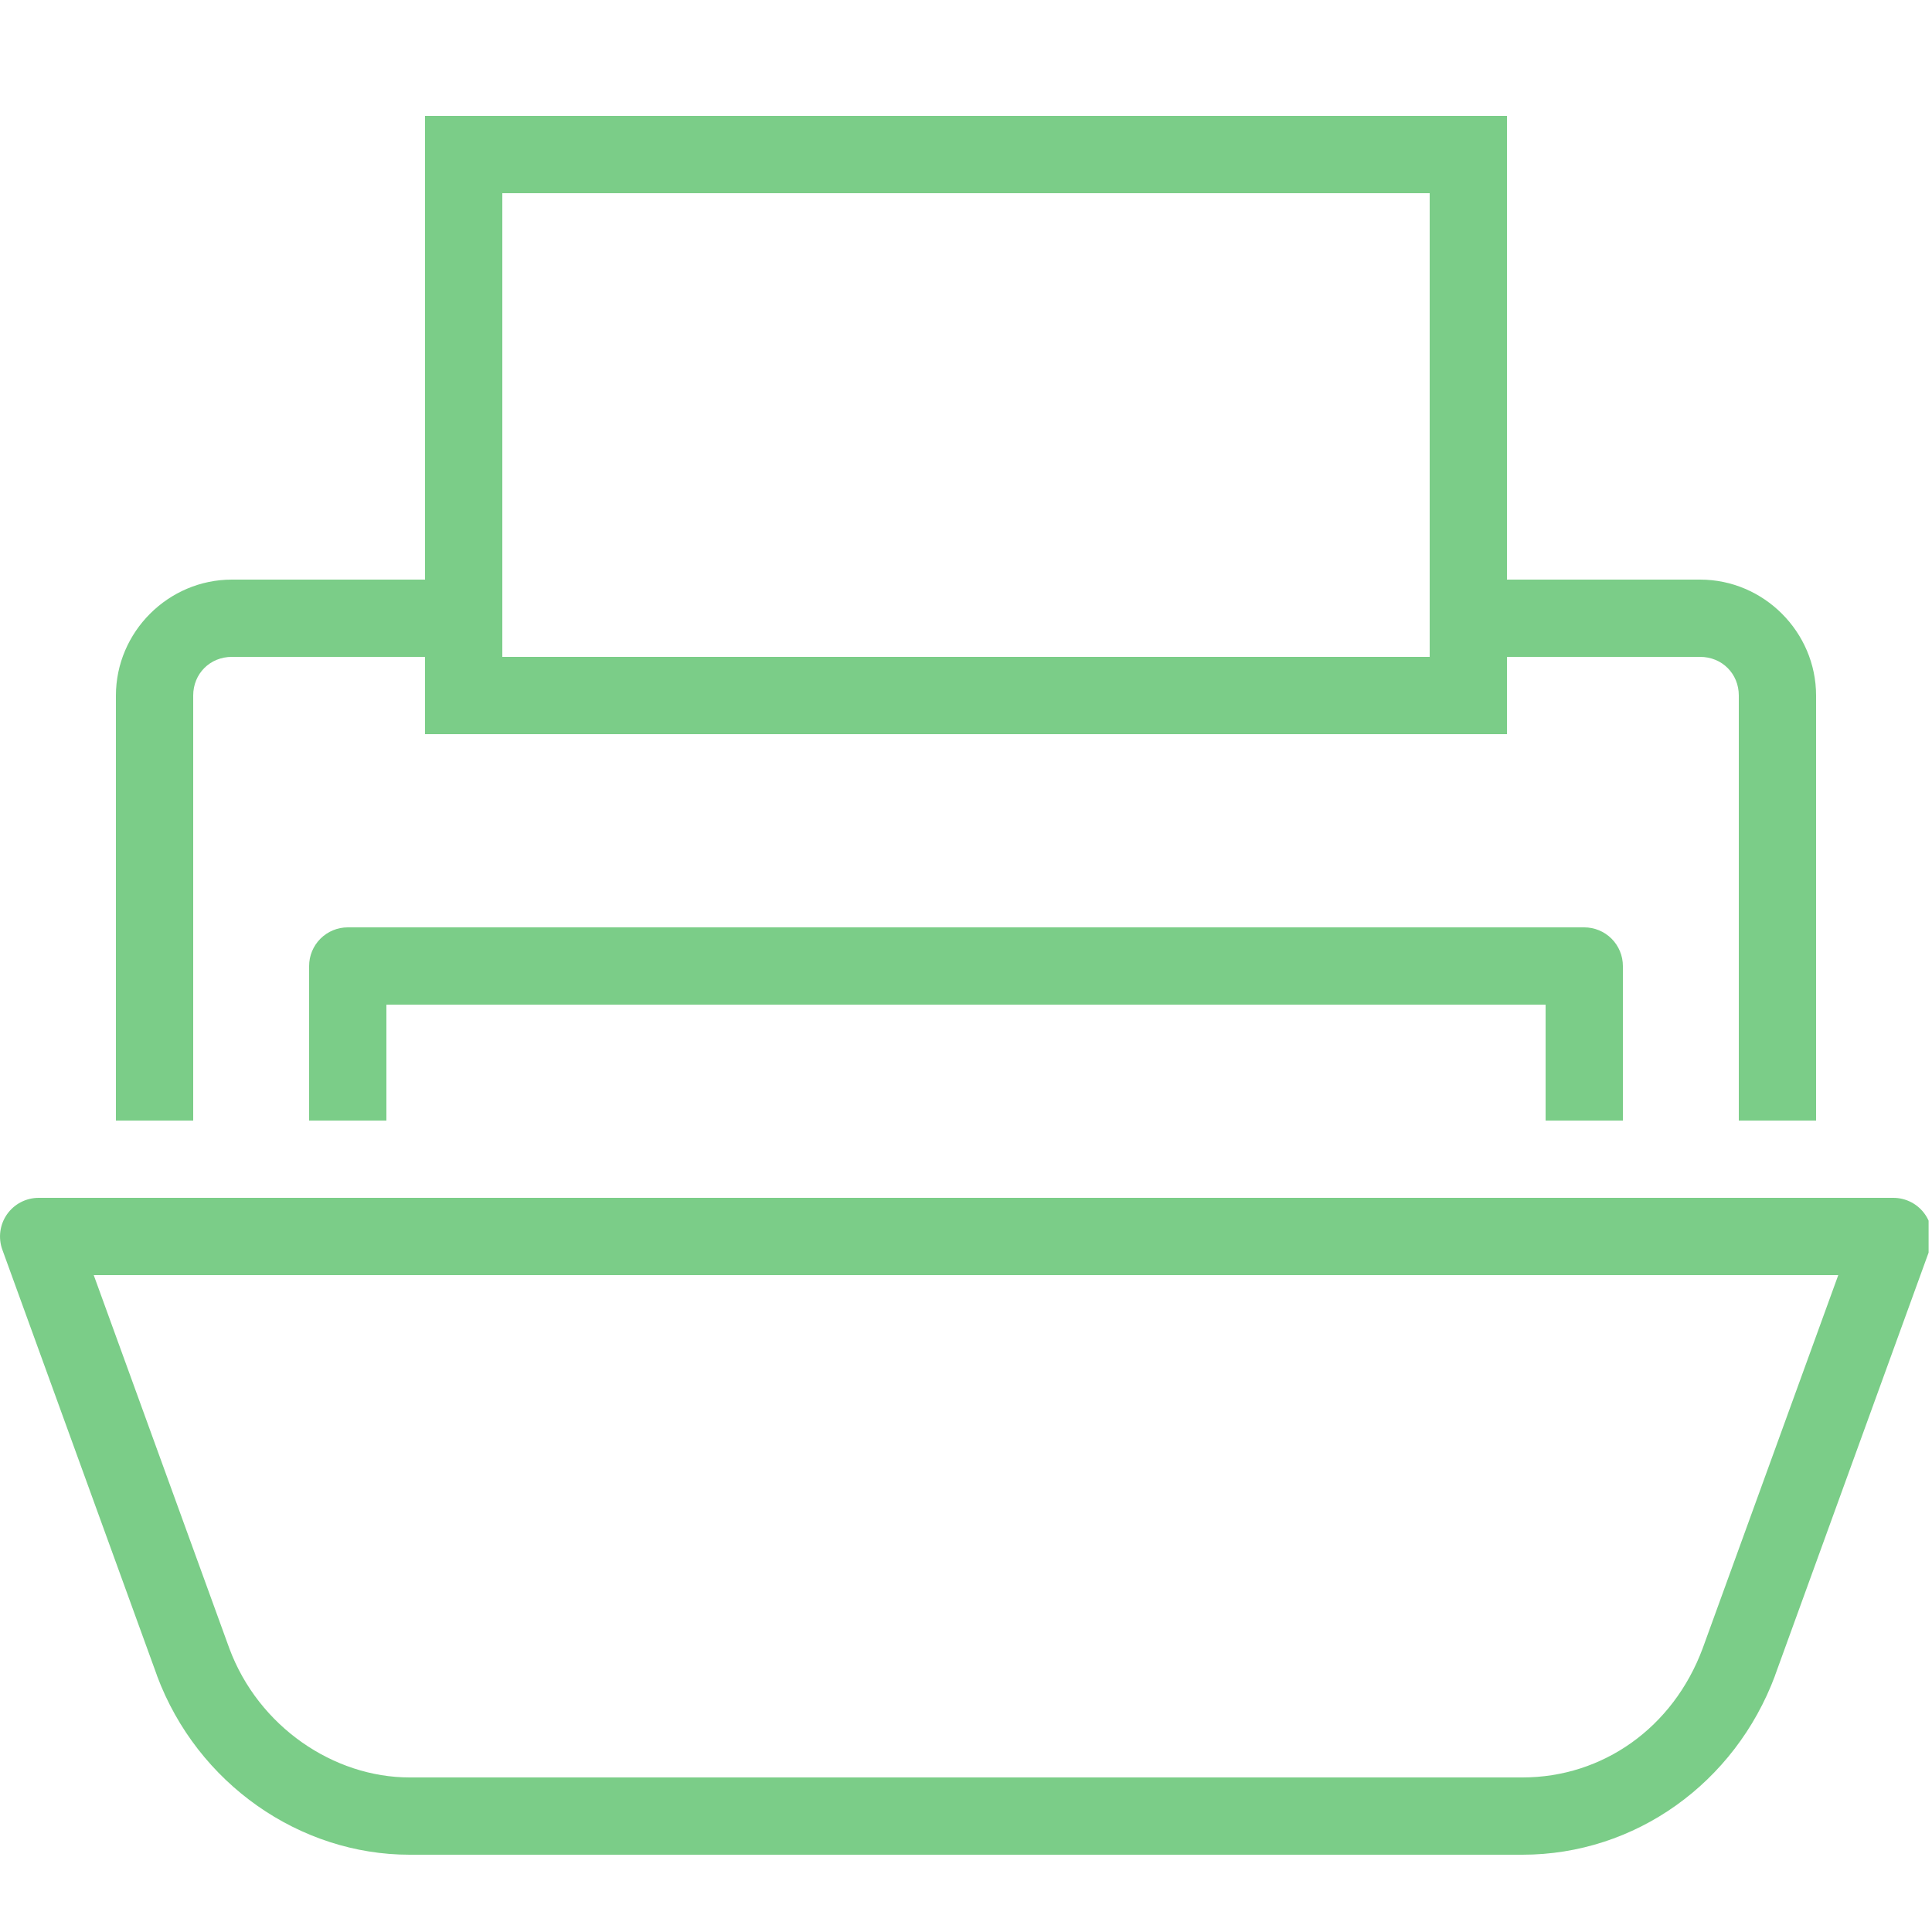 <?xml version="1.0" encoding="UTF-8"?> <svg xmlns="http://www.w3.org/2000/svg" width="284" height="284" viewBox="0 0 284 284" fill="none"><g clip-path="url(#clip0_129_160)"><path d="M62.48 17.04V85.2H34.08C24.737 85.2 17.04 92.897 17.04 102.24V164.72H28.4V102.24C28.4 99.031 30.871 96.56 34.08 96.56H62.48V107.92H221.52V96.56H249.92C253.129 96.56 255.6 99.031 255.6 102.24V164.72H266.96V102.24C266.96 92.897 259.263 85.2 249.92 85.2H221.52V17.04H215.84H62.48ZM73.84 28.4H210.16V96.56H73.84V28.4ZM51.12 136.32C49.614 136.32 48.169 136.919 47.104 137.984C46.039 139.049 45.44 140.494 45.44 142V164.72H56.8V147.68H227.2V164.72H238.56V142C238.56 140.494 237.961 139.049 236.896 137.984C235.831 136.919 234.386 136.32 232.88 136.32H51.12ZM5.68 176.08C4.767 176.08 3.868 176.301 3.058 176.723C2.249 177.144 1.553 177.755 1.029 178.503C0.506 179.25 0.17 180.113 0.051 181.018C-0.068 181.923 0.032 182.844 0.344 183.701L23.064 246.259C23.067 246.278 23.071 246.296 23.075 246.315C29.012 262.226 44.092 272.64 60.206 272.64H223.794C240.377 272.64 255.036 262.097 260.925 246.315C260.929 246.296 260.932 246.278 260.936 246.259L283.656 183.701C283.968 182.844 284.069 181.923 283.949 181.018C283.83 180.113 283.494 179.25 282.971 178.503C282.447 177.755 281.751 177.144 280.942 176.723C280.132 176.301 279.233 176.08 278.32 176.08H5.68ZM13.778 187.44H270.222L250.275 242.343C245.94 253.961 235.612 261.28 223.794 261.28H60.206C49.056 261.28 38.012 253.831 33.725 242.343L13.778 187.44Z" fill="#7BCD88"></path></g><defs><clipPath id="clip0_129_160"><rect width="283.5" height="283.5" fill="white"></rect></clipPath></defs></svg> 